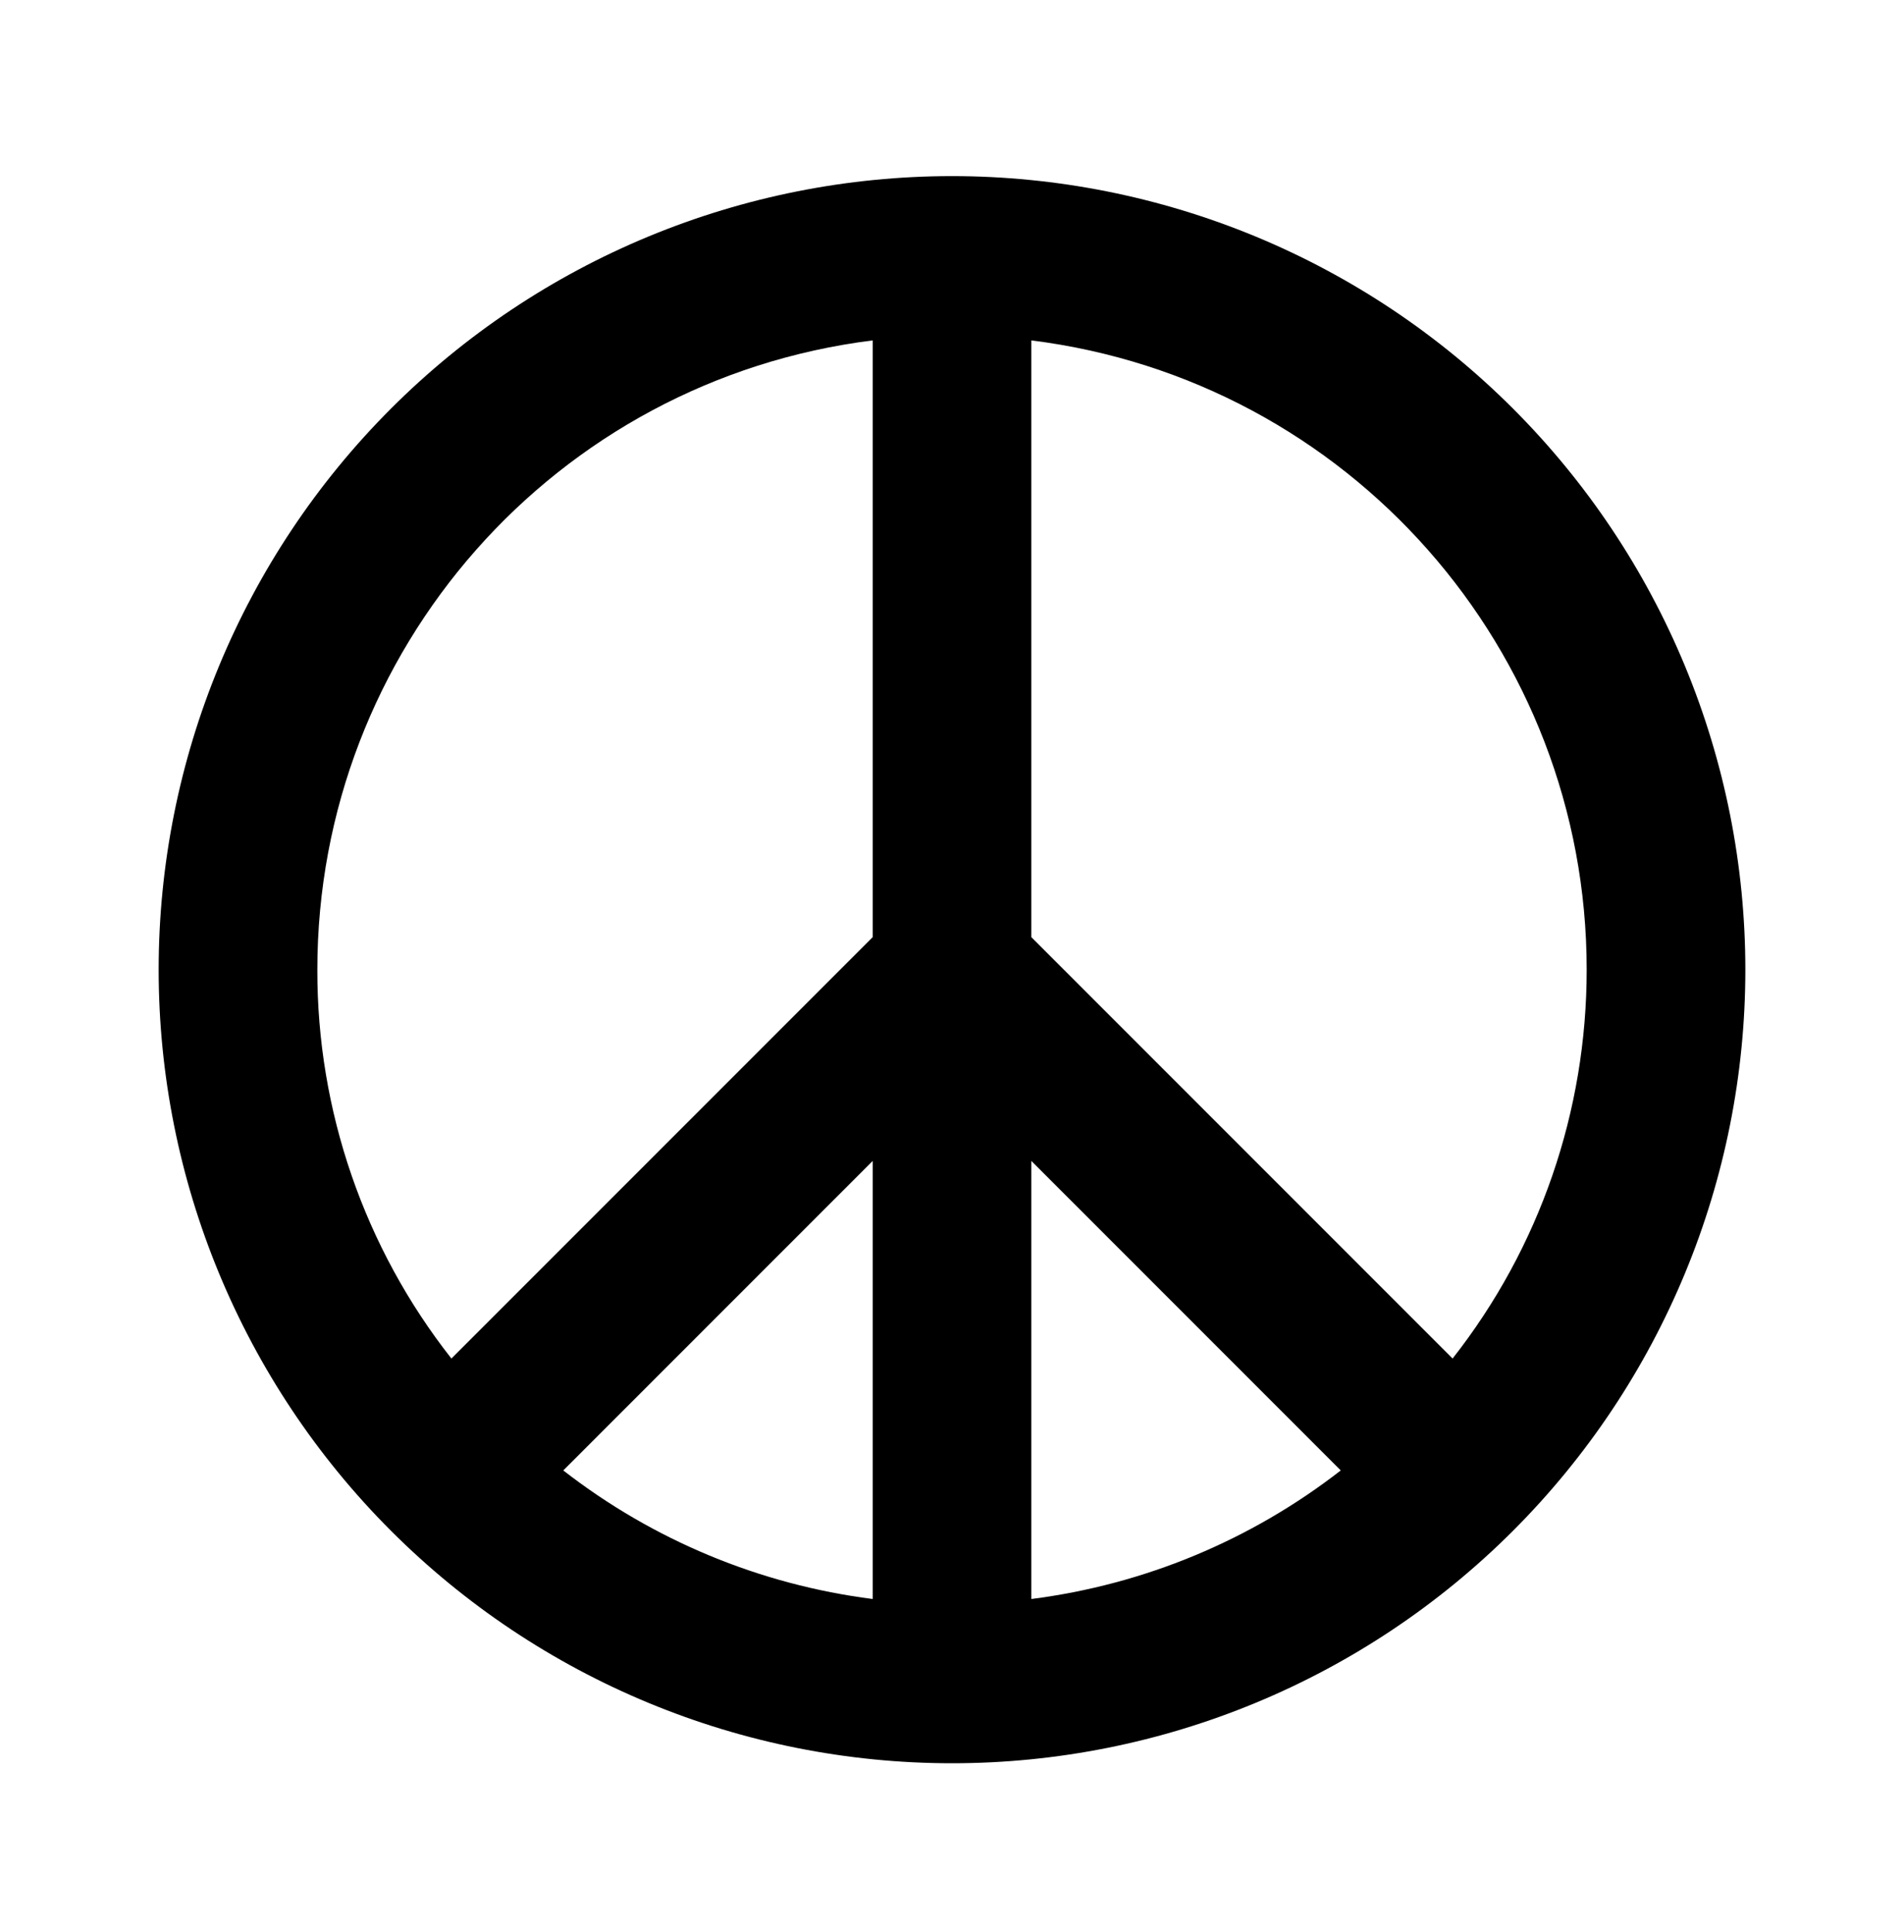 <svg width="70" height="71" viewBox="0 0 70 71" fill="none" xmlns="http://www.w3.org/2000/svg">
<path d="M35 6.473C31.17 6.473 27.377 7.228 23.839 8.693C20.3 10.159 17.085 12.307 14.376 15.016C8.906 20.486 5.833 27.904 5.833 35.64C5.833 43.375 8.906 50.794 14.376 56.264C17.085 58.972 20.3 61.12 23.839 62.586C27.377 64.052 31.17 64.806 35 64.806C42.736 64.806 50.154 61.734 55.624 56.264C61.094 50.794 64.167 43.375 64.167 35.64C64.167 31.81 63.412 28.017 61.947 24.478C60.481 20.939 58.333 17.724 55.624 15.016C52.916 12.307 49.7 10.159 46.162 8.693C42.623 7.228 38.83 6.473 35 6.473ZM32.084 42.669V58.769C27.937 58.241 24.009 56.609 20.709 54.044L32.084 42.669ZM37.917 42.669L49.292 54.044C45.992 56.609 42.063 58.241 37.917 58.769V42.669ZM11.667 35.64C11.667 23.886 20.417 13.969 32.084 12.511V34.444L16.596 49.931C13.392 45.858 11.656 40.822 11.667 35.64ZM53.404 49.931L37.917 34.444V12.511C49.584 13.969 58.334 23.886 58.334 35.64C58.334 40.831 56.613 45.848 53.404 49.931Z" fill="black"/>
</svg>

